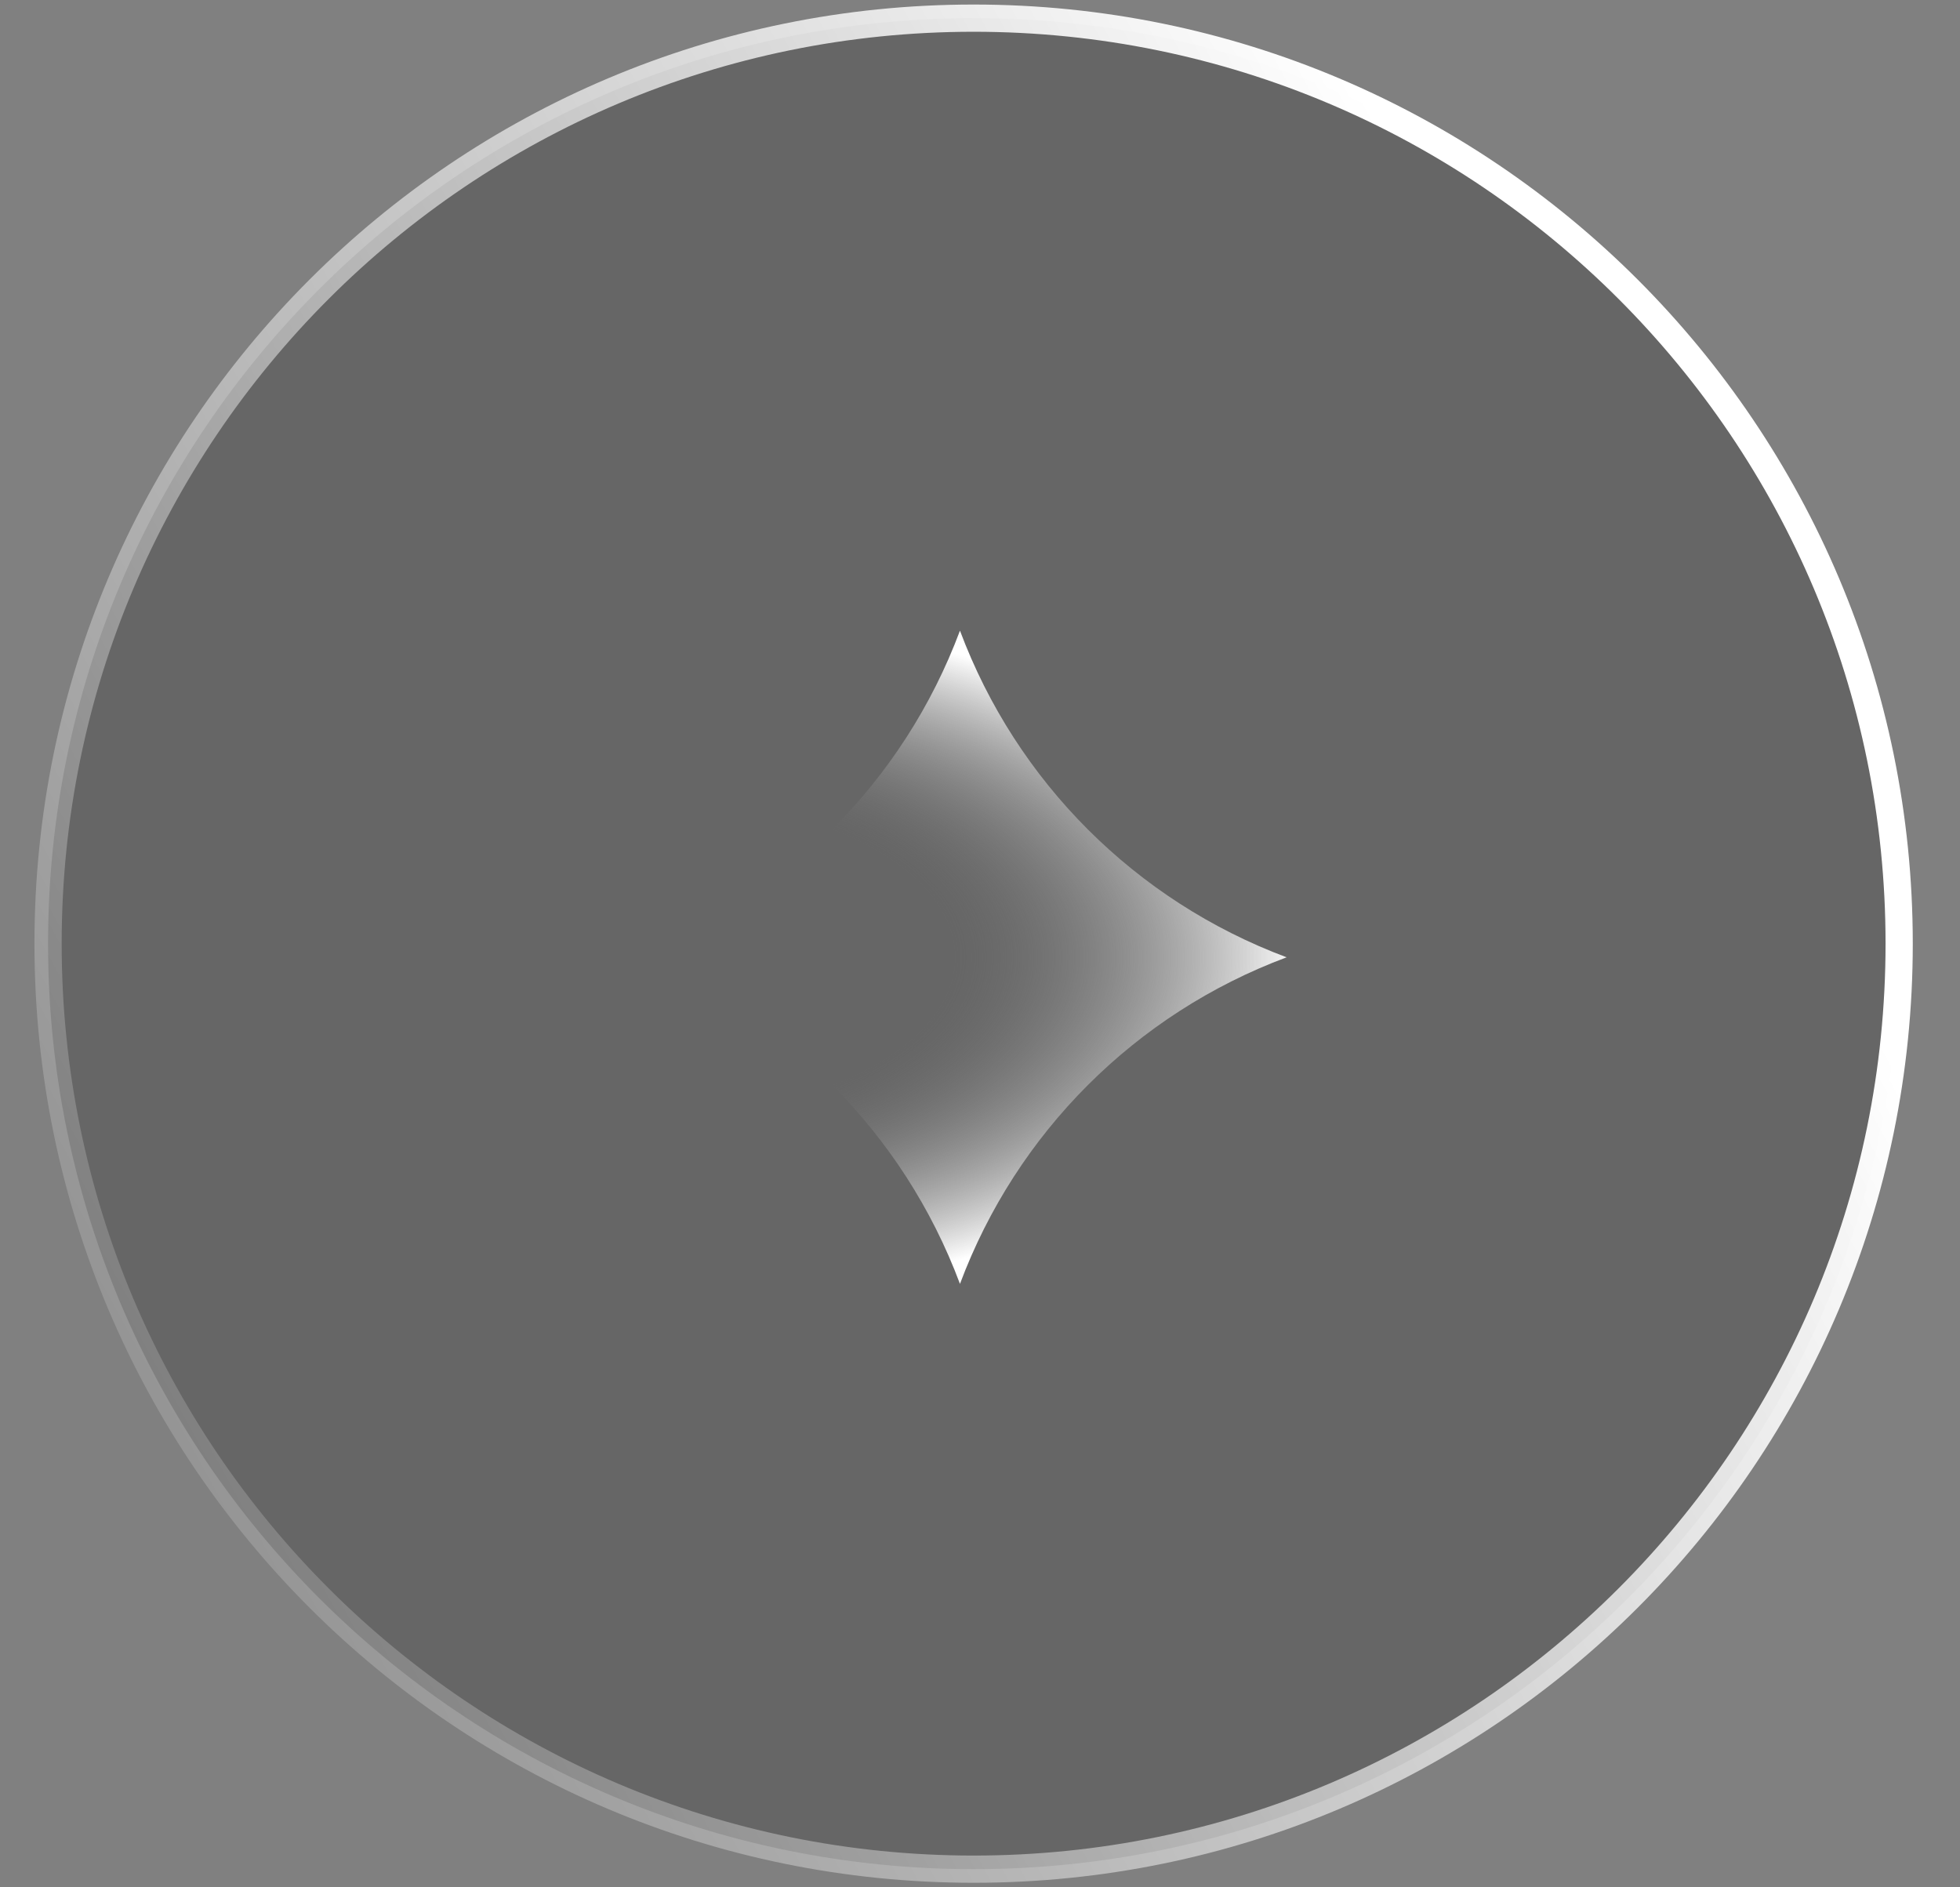 <svg width="27" height="26" viewBox="0 0 27 26" fill="none" xmlns="http://www.w3.org/2000/svg">
<rect x="0" y="0" width="27" height="26" fill="#808080" stroke="none"/>
<path d="M13.412 25.75C6.37 25.75 0.662 20.042 0.662 13C0.662 5.958 6.37 0.25 13.412 0.25C20.454 0.25 26.162 5.958 26.162 13C26.162 20.042 20.454 25.75 13.412 25.75Z" fill="black" fill-opacity="0.2" stroke="url(#paint0_linear_40000439_31579)" stroke-width="0.375"/>
<path d="M13.224 17.687C14.002 15.606 15.643 13.965 17.724 13.188C15.643 12.41 14.002 10.768 13.224 8.688C12.447 10.768 10.806 12.41 8.724 13.188C10.806 13.965 12.447 15.606 13.224 17.687Z" fill="url(#paint1_radial_40000439_31579)"/>
<defs>
<linearGradient id="paint0_linear_40000439_31579" x1="17.469" y1="-1.057" x2="-6.947" y2="12.348" gradientUnits="userSpaceOnUse">
<stop stop-color="white"/>
<stop offset="1" stop-color="white" stop-opacity="0"/>
</linearGradient>
<radialGradient id="paint1_radial_40000439_31579" cx="0" cy="0" r="1" gradientUnits="userSpaceOnUse" gradientTransform="translate(9.099 13.188) scale(8.812 4.721)">
<stop offset="0.458" stop-color="#757575" stop-opacity="0"/>
<stop offset="1" stop-color="white"/>
</radialGradient>
</defs>
</svg>
